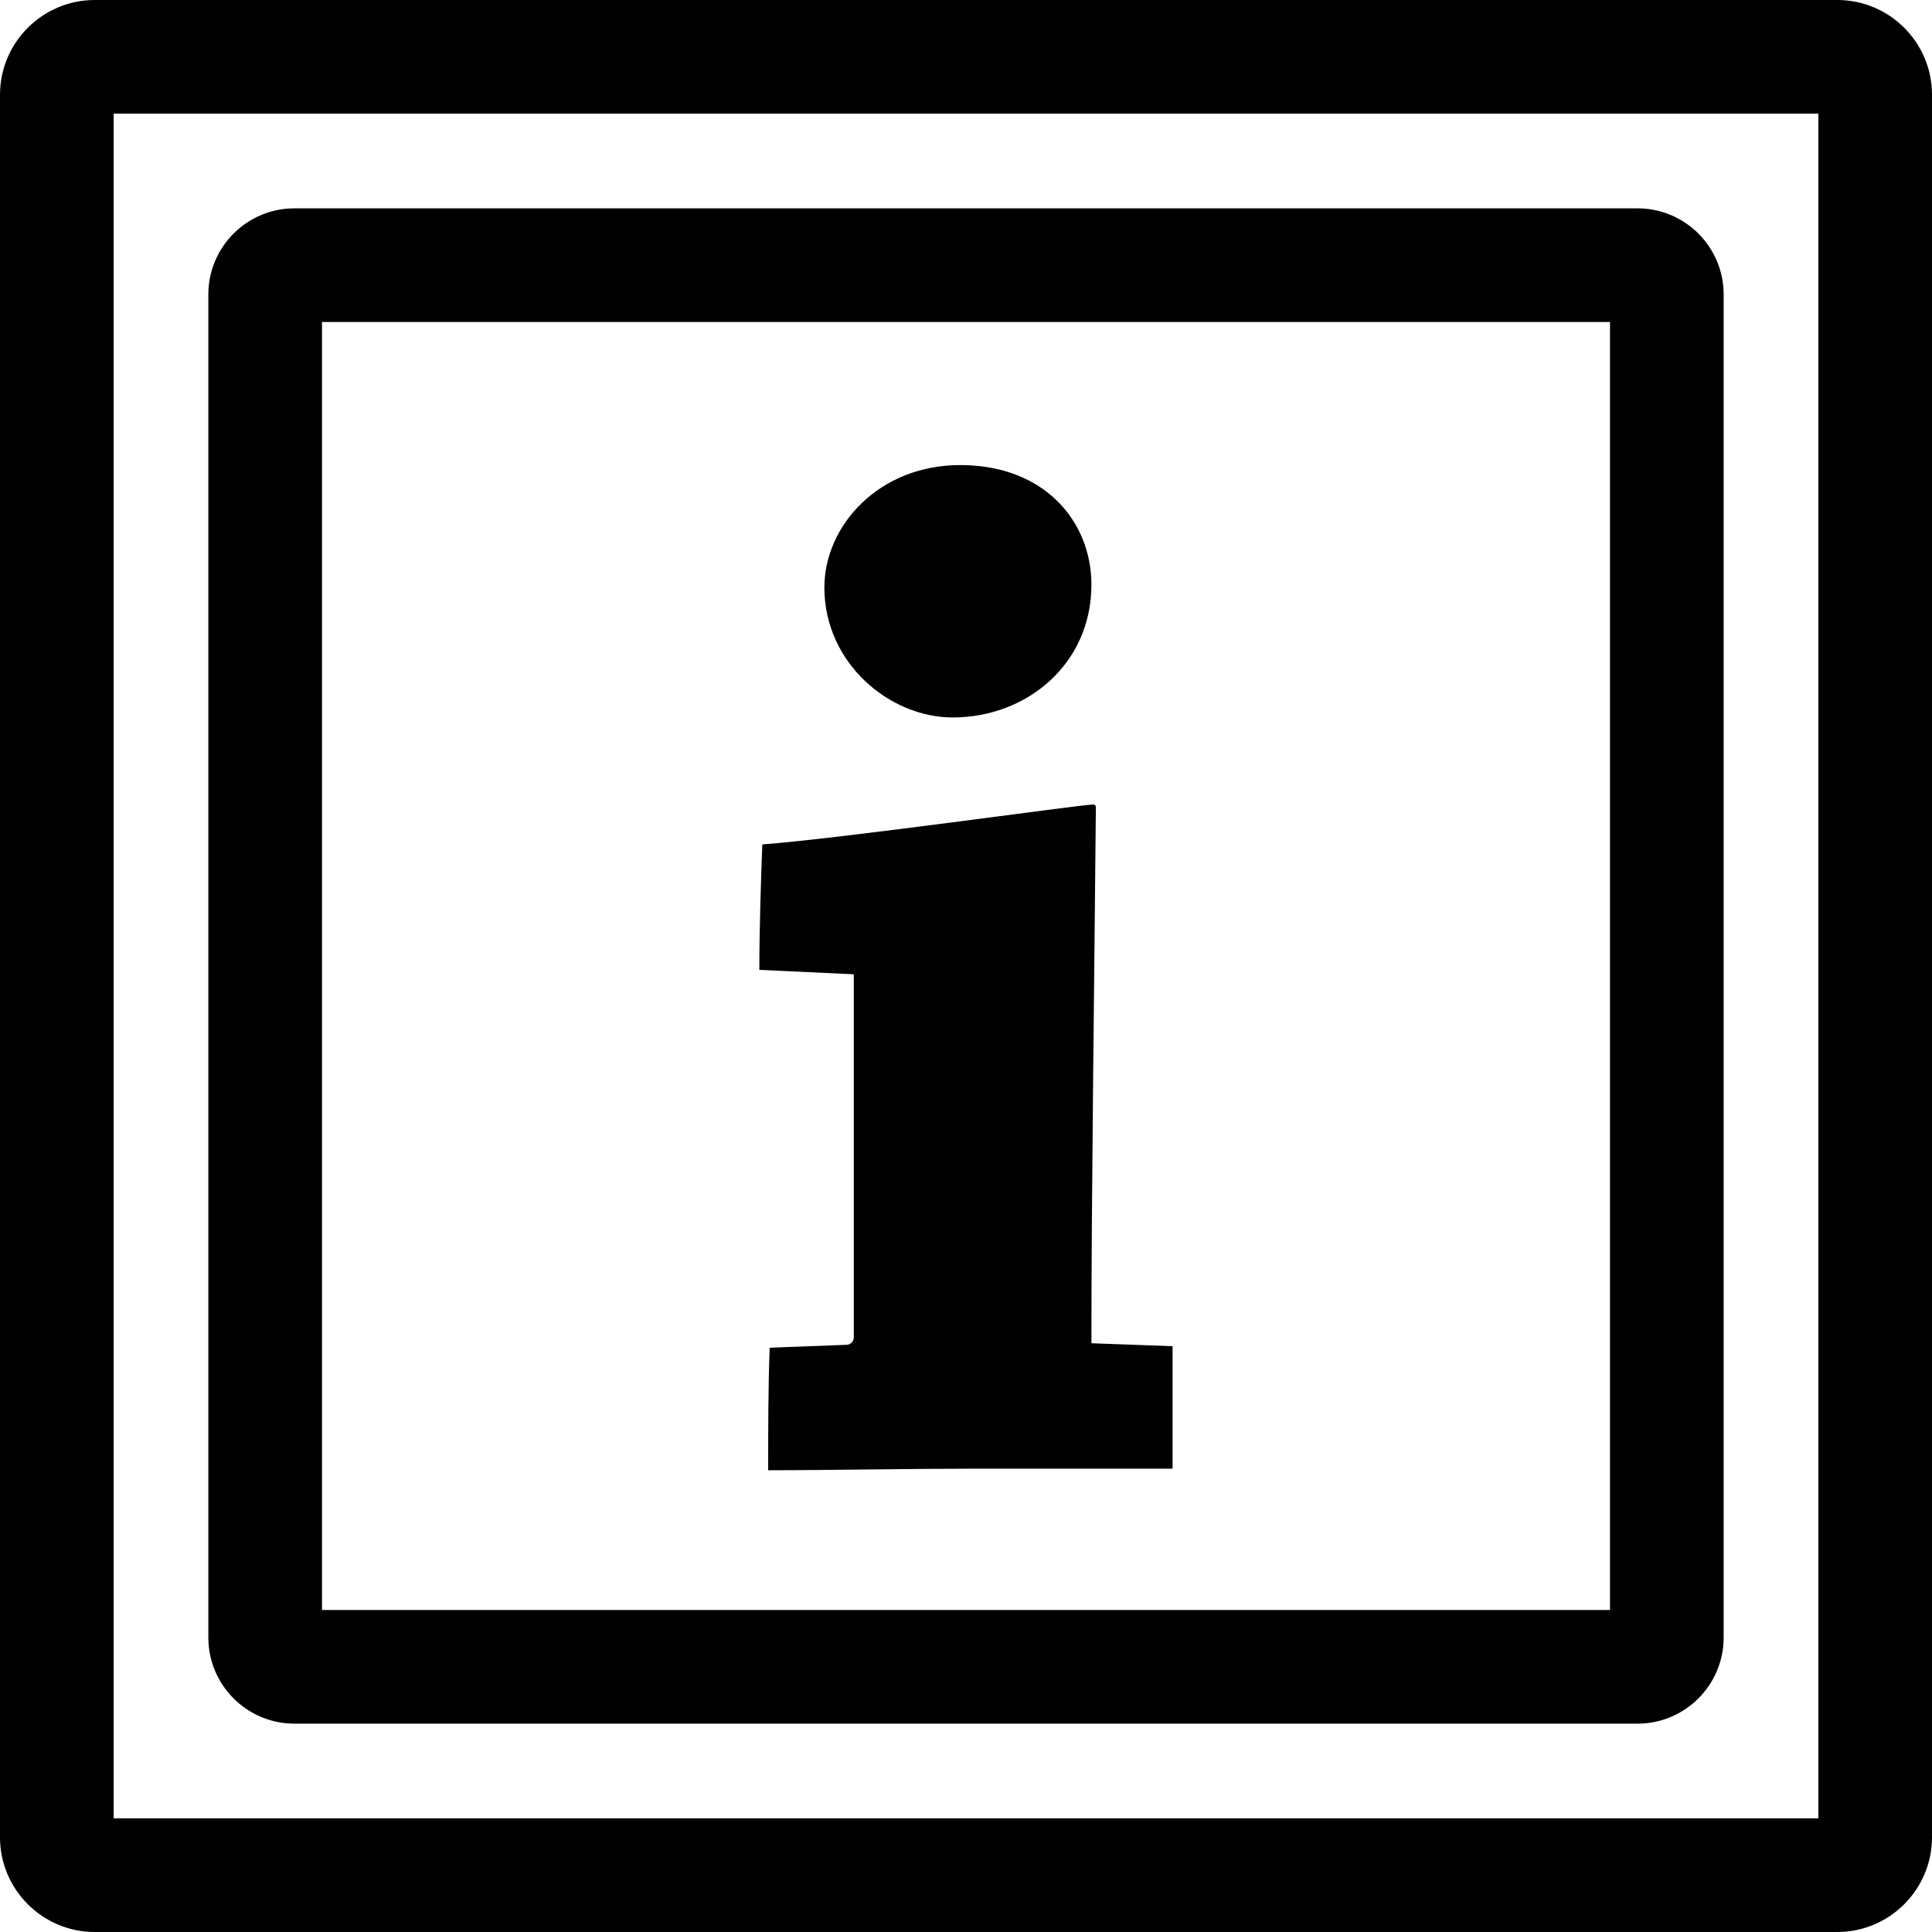 <?xml version="1.0" encoding="iso-8859-1"?>
<!-- Uploaded to: SVG Repo, www.svgrepo.com, Generator: SVG Repo Mixer Tools -->
<!DOCTYPE svg PUBLIC "-//W3C//DTD SVG 1.1//EN" "http://www.w3.org/Graphics/SVG/1.1/DTD/svg11.dtd">
<svg fill="#000000" version="1.1" id="Capa_1" xmlns="http://www.w3.org/2000/svg" xmlns:xlink="http://www.w3.org/1999/xlink" 
	 width="800px" height="800px" viewBox="0 0 265.192 265.192"
	 xml:space="preserve">
<g>
	<g>
		<path d="M252.192,0H13C5.835,0,0,5.835,0,13v239.192c0,7.166,5.835,13,13,13h239.192c7.171,0,13-5.834,13-13V13
			C265.192,5.835,259.363,0,252.192,0z M249.593,249.593H15.6V15.6h233.993V249.593z"/>
		<path d="M40.408,236.593h184.373c6.511,0,11.812-5.301,11.812-11.811V40.408c0-6.51-5.301-11.809-11.812-11.809H40.408
			c-6.51,0-11.809,5.299-11.809,11.809v184.374C28.599,231.292,33.898,236.593,40.408,236.593z M44.199,44.199h176.795v176.795
			H44.199V44.199z"/>
		<path d="M150.42,111.043c0-0.411,0-0.609-0.406-0.609c-1.62,0-34.441,4.659-45.377,5.472c-0.208,5.469-0.406,11.75-0.406,17.219
			l12.964,0.609v49.836c0,0.406-0.208,0.812-0.808,1.016l-10.737,0.406c-0.208,5.261-0.208,11.339-0.208,16.818
			c8.305,0,19.042-0.214,27.555-0.214c8.709,0,20.257,0,27.954,0c0-5.469,0-11.141,0-16.813l-11.141-0.406
			C149.811,164.12,150.227,132.911,150.42,111.043z"/>
		<path d="M130.776,98.48c10.128,0,19.035-7.299,19.035-18.235c0-8.514-6.276-16.407-18.024-16.407
			c-11.144,0-18.631,8.305-18.631,16.811C113.155,90.982,122.062,98.48,130.776,98.48z"/>
	</g>
</g>
</svg>